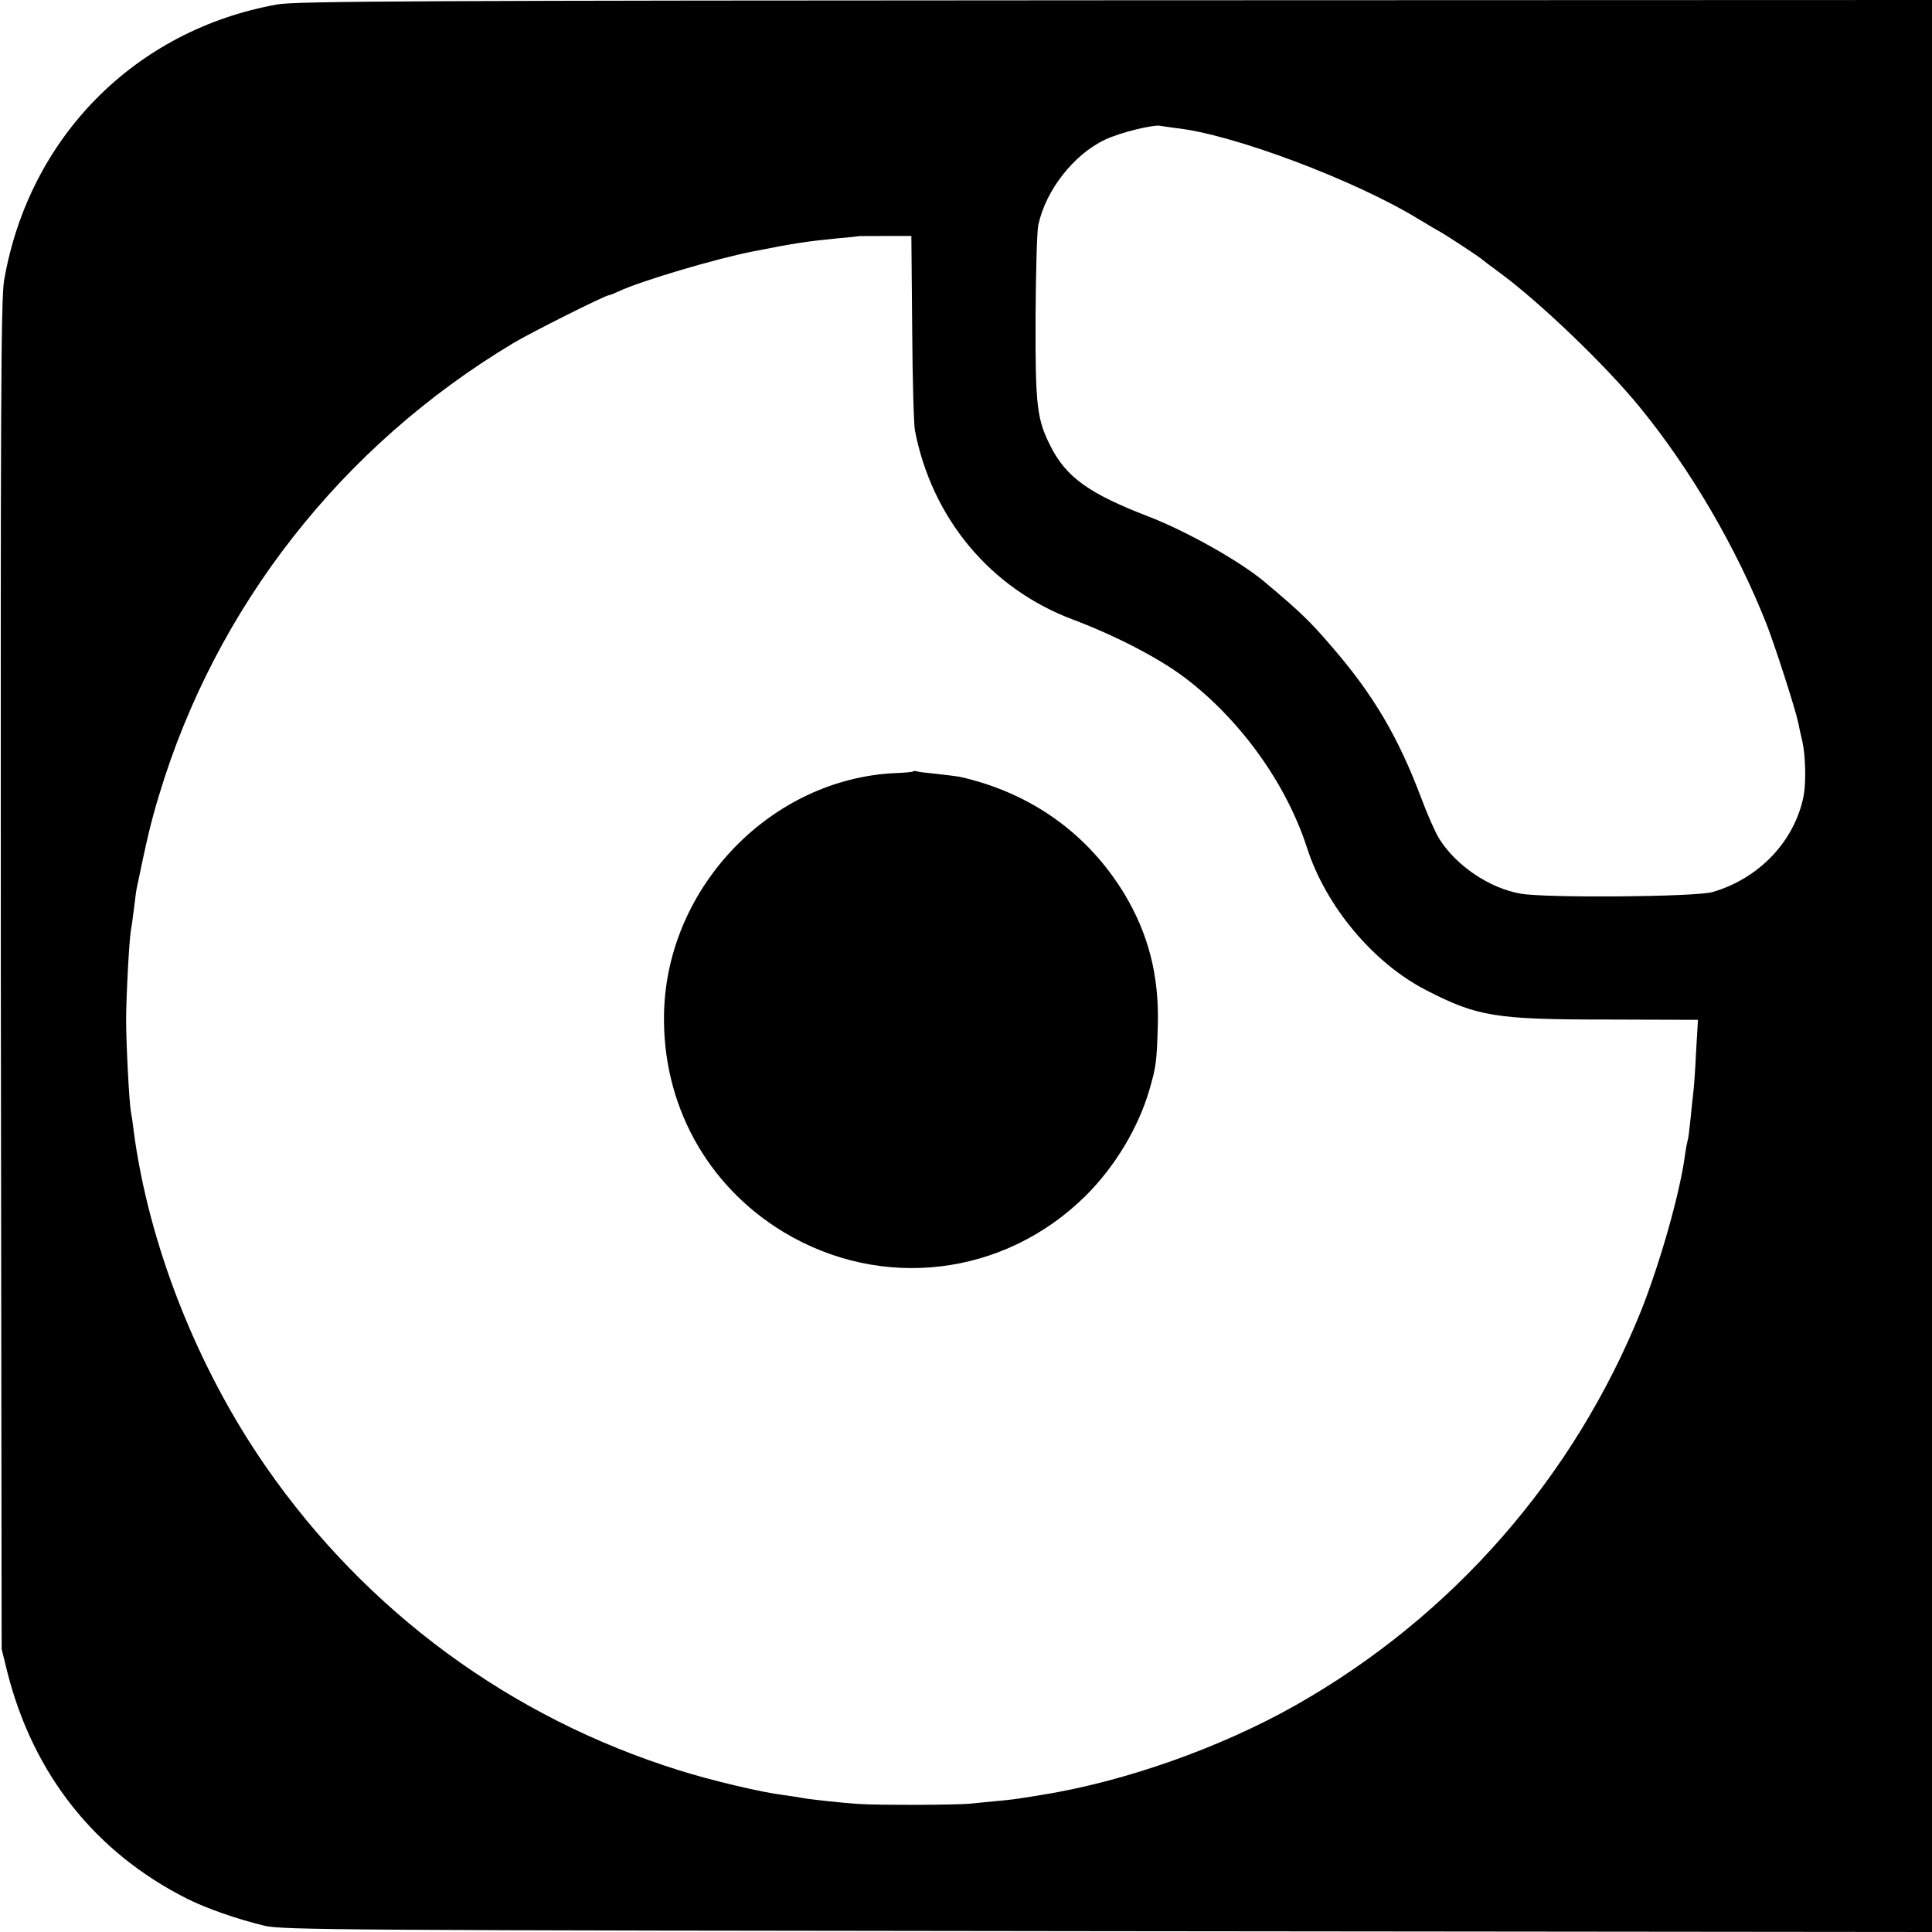 <?xml version="1.0" standalone="no"?>
<!DOCTYPE svg PUBLIC "-//W3C//DTD SVG 20010904//EN"
 "http://www.w3.org/TR/2001/REC-SVG-20010904/DTD/svg10.dtd">
<svg version="1.0" xmlns="http://www.w3.org/2000/svg"
 width="700pt" height="700pt" viewBox="0 0 700 700"
 preserveAspectRatio="xMidYMid meet">
<g transform="translate(0,700) scale(0.1,-0.1)"
fill="#000000" stroke="none">
<path d="M1005 6984 c-515 -92 -900 -481 -990 -999 -12 -67 -13 -474 -12
-2520 l3 -2440 21 -85 c94 -370 319 -652 650 -819 70 -35 177 -73 280 -98 63
-16 282 -17 3055 -20 l2988 -3 0 3500 0 3500 -2957 -1 c-2516 -1 -2970 -3
-3038 -15z m3255 -448 c203 -21 648 -188 880 -330 36 -22 74 -44 85 -50 24
-14 138 -89 145 -96 3 -3 32 -25 65 -49 145 -107 383 -335 506 -486 184 -225
350 -509 459 -785 29 -73 105 -309 115 -357 2 -10 8 -40 15 -68 12 -52 14
-150 5 -198 -32 -164 -161 -300 -330 -349 -60 -18 -605 -22 -695 -6 -114 20
-234 101 -296 200 -13 21 -42 86 -64 145 -83 221 -174 376 -323 548 -81 95
-118 130 -248 239 -89 74 -281 182 -419 235 -215 83 -297 142 -354 255 -49 97
-55 145 -54 466 1 162 5 313 10 335 27 126 129 256 242 309 54 26 178 56 201
50 6 -1 30 -5 55 -8z m-955 -726 c1 -184 6 -351 10 -370 62 -319 274 -573 573
-685 154 -58 310 -139 403 -209 203 -153 369 -385 444 -616 68 -213 240 -419
433 -518 185 -95 249 -106 655 -106 l329 -1 -7 -120 c-3 -66 -8 -131 -10 -145
-2 -14 -6 -56 -10 -95 -4 -38 -8 -72 -10 -75 -1 -3 -6 -27 -10 -55 -18 -137
-90 -390 -159 -564 -244 -605 -683 -1107 -1251 -1429 -274 -155 -622 -278
-925 -326 -19 -3 -48 -8 -63 -10 -15 -3 -56 -8 -90 -11 -34 -3 -80 -8 -102
-10 -50 -5 -331 -6 -405 -1 -60 4 -173 16 -205 22 -11 2 -40 7 -65 10 -81 10
-263 53 -380 90 -608 190 -1131 573 -1496 1099 -250 360 -426 807 -480 1220
-3 28 -8 58 -10 69 -6 34 -17 240 -17 331 0 86 11 286 17 323 2 9 7 44 11 77
4 32 8 66 10 75 37 178 51 239 81 338 206 685 663 1267 1284 1639 65 39 333
173 345 173 4 0 21 7 38 15 79 37 351 118 485 144 151 30 199 37 312 48 36 3
66 6 67 7 1 1 45 1 98 1 l97 0 3 -335z"/>
<path d="M3308 4205 c-1 -2 -30 -5 -63 -6 -450 -20 -828 -411 -839 -868 -8
-330 154 -626 433 -795 355 -214 799 -161 1094 131 107 106 192 248 232 386
24 84 26 99 30 232 5 180 -34 331 -121 476 -134 221 -342 368 -599 425 -11 2
-47 6 -80 10 -33 3 -65 7 -72 9 -6 2 -13 2 -15 0z"/>
</g>
</svg>
